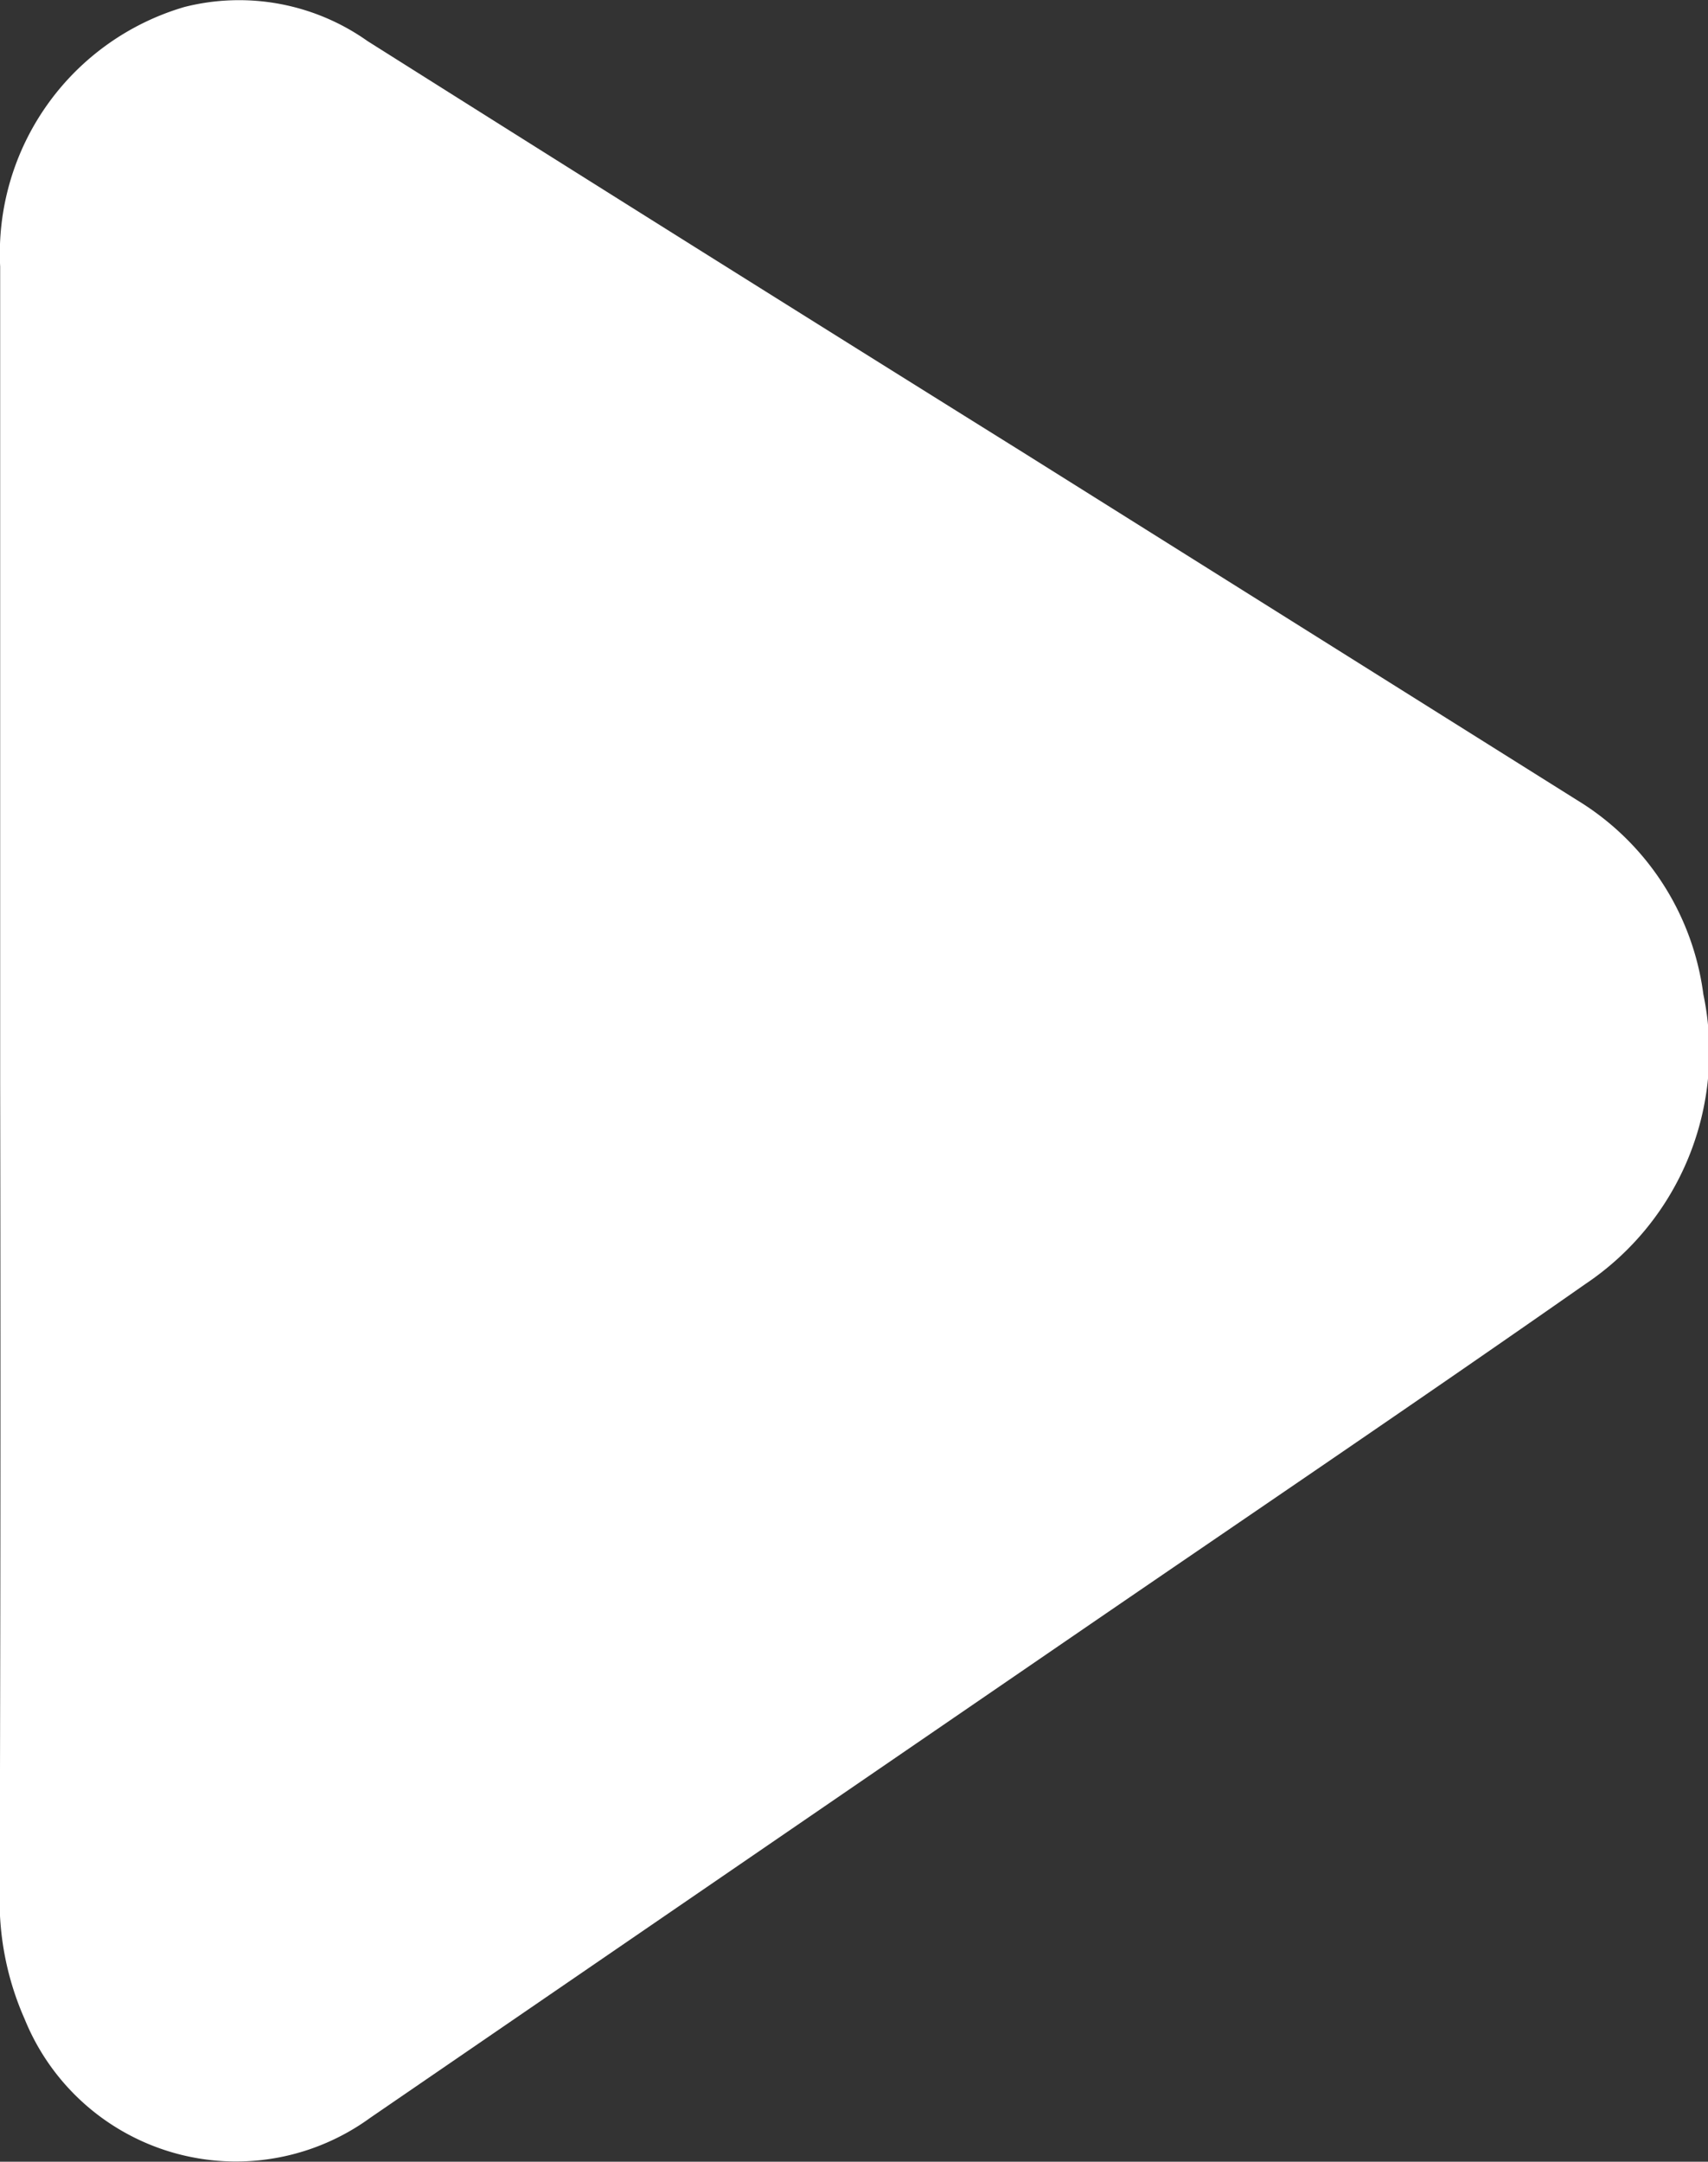 <svg xmlns="http://www.w3.org/2000/svg" width="20.525" height="25.965" viewBox="0 0 20.525 25.965">
  <rect x="0" y="0" width="20.525" height="25.965" fill="#333333" stroke="none"/>
  <path id="Shape_3" data-name="Shape 3" d="M895.591,946.214q0-4.9,0-9.8a3.085,3.085,0,0,1,2.214-3.118,2.671,2.671,0,0,1,2.2.409q3.933,2.481,7.879,4.942,3.328,2.087,6.654,4.174a3.218,3.218,0,0,1,1.52,2.333,3.359,3.359,0,0,1-1.421,3.483c-2.035,1.423-4.09,2.812-6.136,4.214q-4.233,2.9-8.465,5.8a2.741,2.741,0,0,1-4.151-1.188,3.507,3.507,0,0,1-.3-1.484Q895.6,951.1,895.591,946.214Z" transform="translate(-895.589 -933.212)" fill="#fff"/>
</svg>
